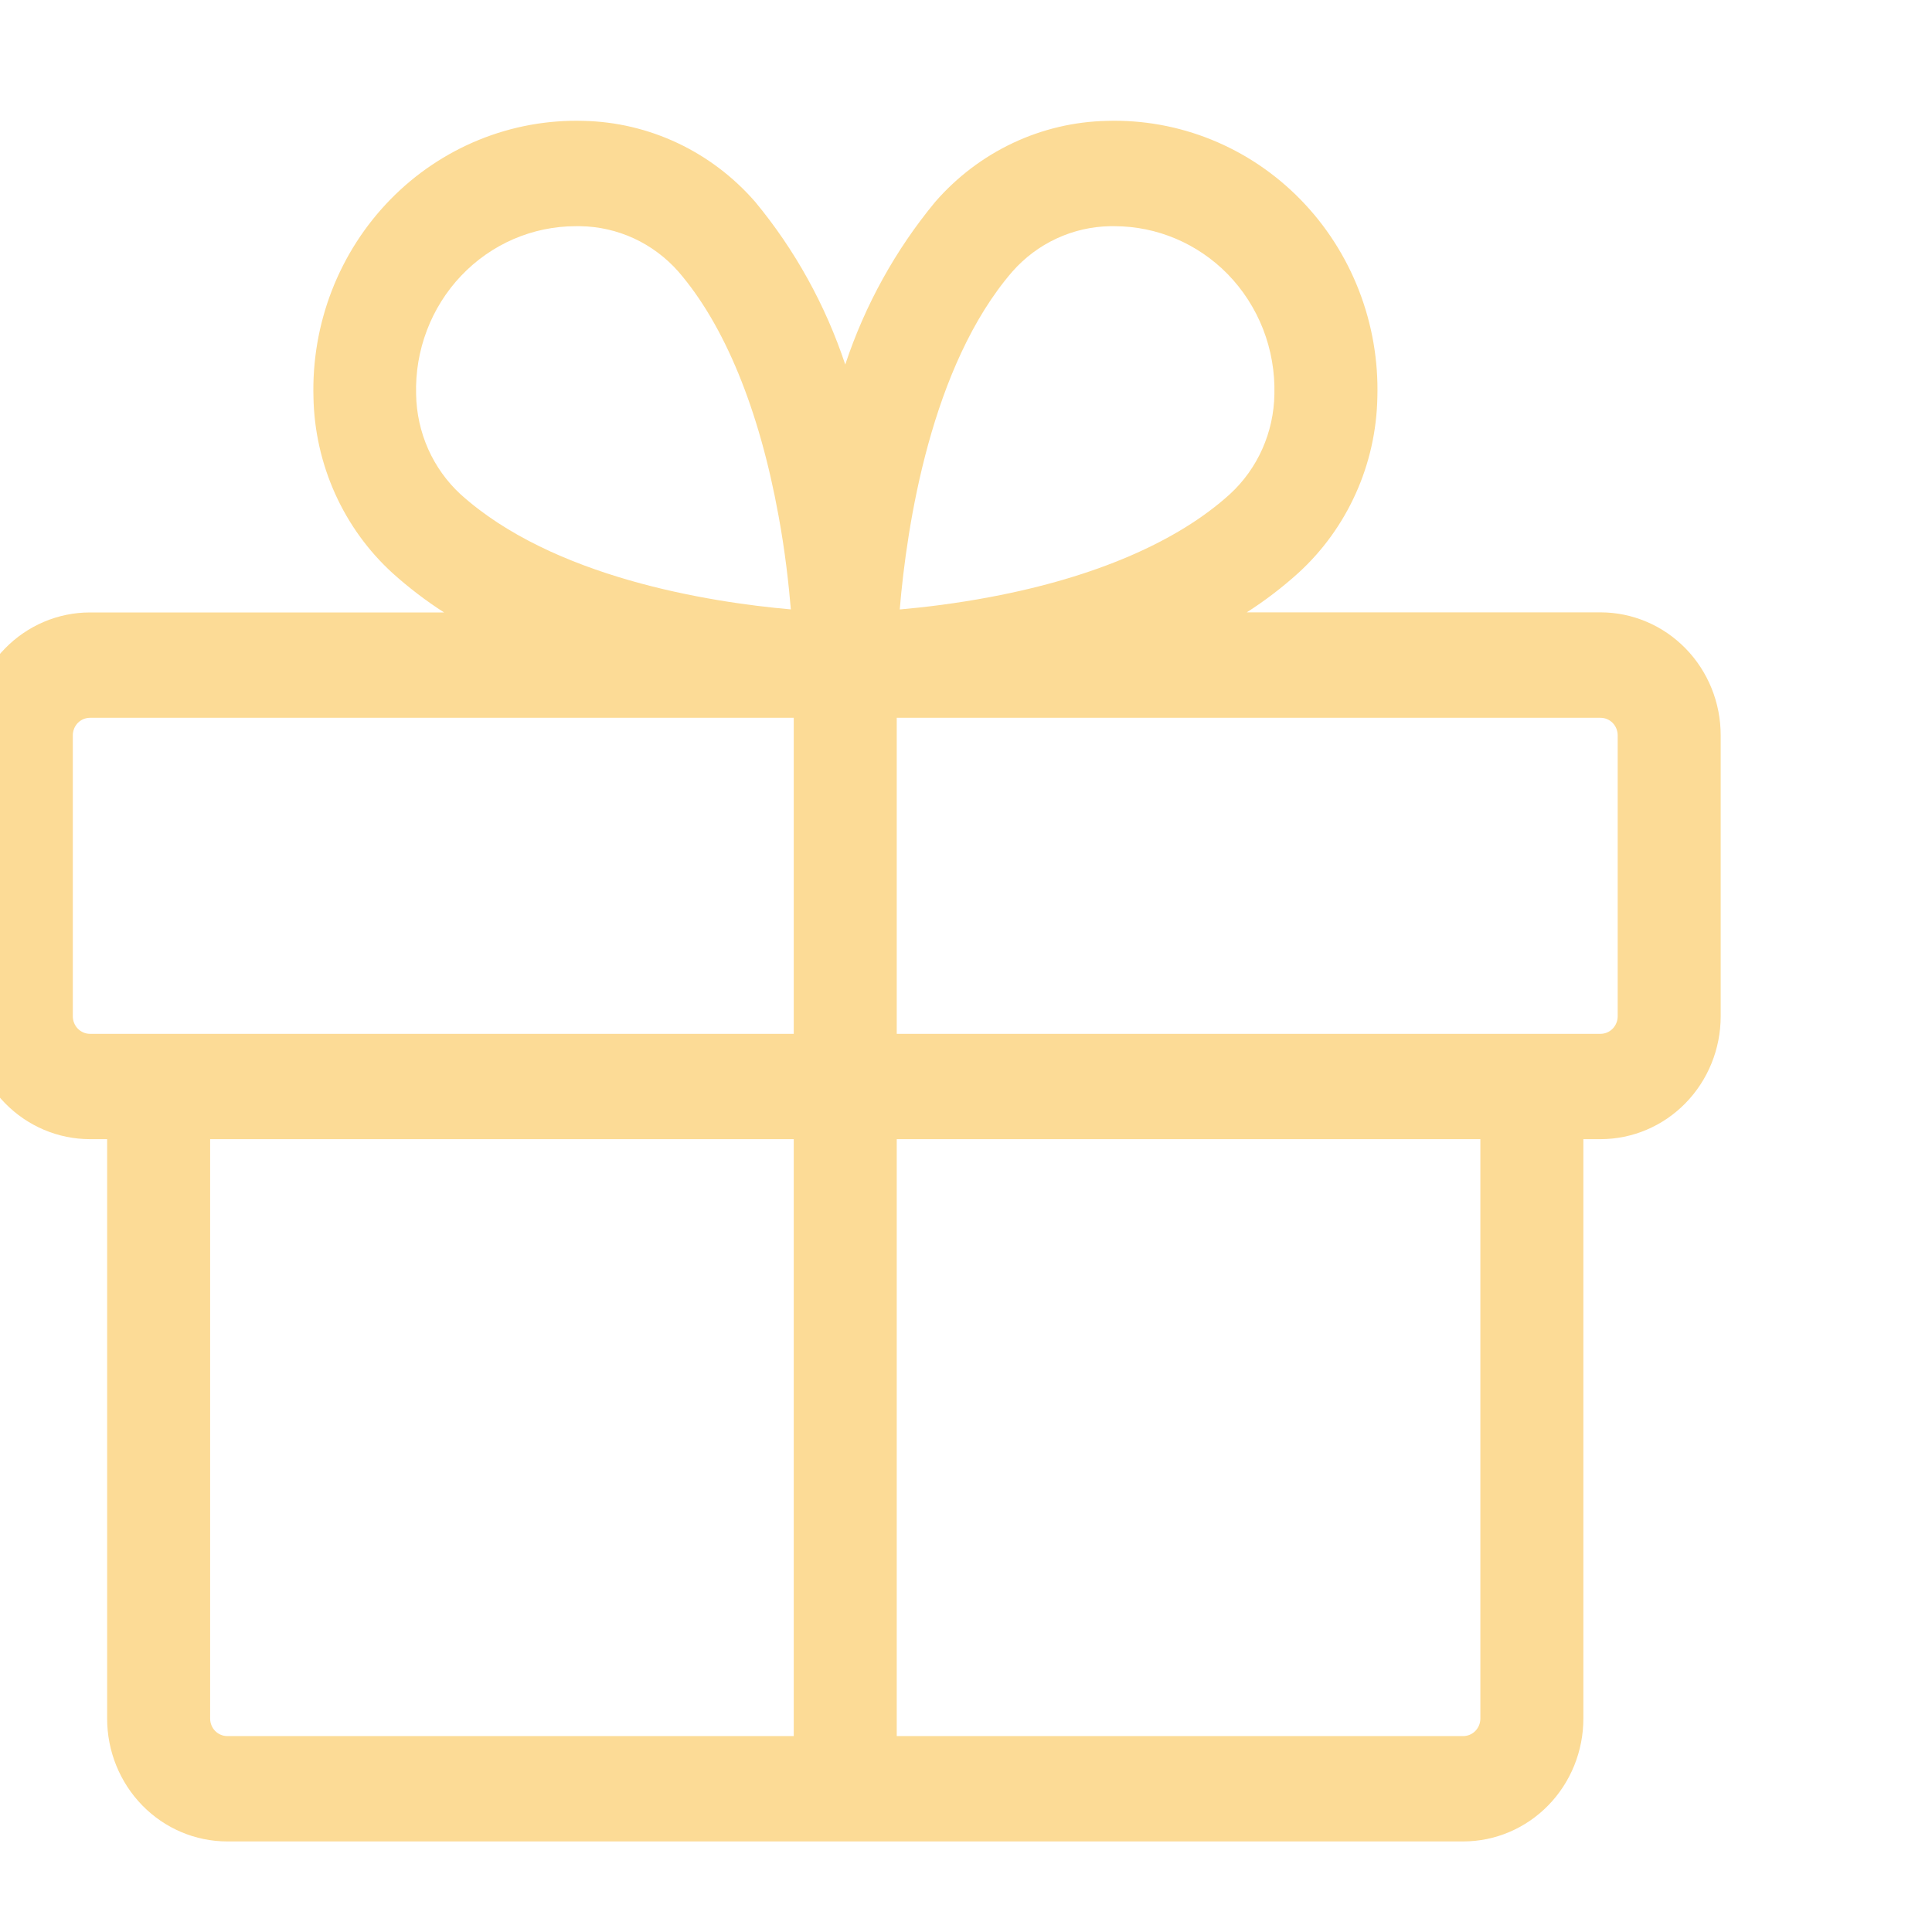 <?xml version="1.0" encoding="UTF-8"?> <svg xmlns="http://www.w3.org/2000/svg" width="64" height="64" viewBox="0 0 64 64" fill="none"> <g clip-path="url(#clip0_803_927)"> <path d="M2.98 20.288H14.711C14.109 19.902 13.539 19.466 13.005 18.986C12.201 18.253 11.553 17.358 11.102 16.357C10.651 15.356 10.406 14.271 10.384 13.17C10.349 11.958 10.556 10.751 10.993 9.624C11.43 8.497 12.088 7.473 12.925 6.615C13.762 5.757 14.762 5.083 15.863 4.634C16.964 4.185 18.143 3.97 19.328 4.004C20.405 4.027 21.466 4.277 22.445 4.738C23.423 5.199 24.298 5.862 25.015 6.685C26.332 8.274 27.344 10.104 28 12.076C28.654 10.105 29.665 8.277 30.98 6.688C31.697 5.864 32.572 5.2 33.552 4.738C34.531 4.276 35.593 4.026 36.672 4.004C37.857 3.969 39.037 4.182 40.139 4.63C41.242 5.078 42.243 5.752 43.081 6.61C43.92 7.468 44.578 8.492 45.016 9.619C45.454 10.747 45.662 11.954 45.627 13.167C45.605 14.268 45.361 15.354 44.909 16.354C44.458 17.355 43.81 18.25 43.006 18.983C42.473 19.464 41.903 19.9 41.3 20.285H53.02C53.543 20.285 54.06 20.391 54.544 20.596C55.027 20.8 55.465 21.101 55.835 21.479C56.205 21.857 56.498 22.306 56.698 22.801C56.898 23.295 57 23.825 57 24.36V33.665C57 34.745 56.581 35.78 55.834 36.544C55.088 37.307 54.075 37.736 53.02 37.736H52.451V56.929C52.451 58.009 52.032 59.044 51.285 59.808C50.539 60.571 49.526 61 48.471 61H7.529C6.474 61 5.461 60.571 4.715 59.808C3.968 59.044 3.549 58.009 3.549 56.929V37.736H2.98C1.925 37.736 0.912 37.307 0.166 36.544C-0.581 35.78 -1 34.745 -1 33.665V24.36C-1 23.28 -0.581 22.244 0.166 21.481C0.912 20.717 1.925 20.288 2.98 20.288ZM25.791 17.09C25.151 13.565 24.003 10.765 22.467 8.991C22.056 8.527 21.557 8.155 20.999 7.897C20.441 7.64 19.838 7.502 19.226 7.493H19.07C18.362 7.493 17.662 7.639 17.011 7.92C16.359 8.202 15.77 8.615 15.277 9.134C14.784 9.653 14.398 10.267 14.142 10.942C13.885 11.616 13.764 12.336 13.784 13.059C13.794 13.685 13.93 14.303 14.183 14.874C14.437 15.444 14.802 15.955 15.257 16.374C18.305 19.125 23.474 19.948 26.198 20.187C26.126 19.346 26.01 18.276 25.791 17.09ZM40.666 9.078C39.674 8.067 38.331 7.497 36.93 7.493H36.774C36.161 7.503 35.558 7.642 35 7.901C34.442 8.16 33.943 8.534 33.533 9C30.843 12.117 30.038 17.404 29.805 20.189C30.627 20.117 31.673 19.992 32.822 19.774C36.268 19.125 39.006 17.945 40.74 16.371C41.196 15.953 41.562 15.443 41.816 14.873C42.07 14.303 42.206 13.685 42.216 13.059C42.235 12.323 42.108 11.59 41.842 10.905C41.575 10.221 41.175 9.599 40.666 9.078ZM53.588 33.665V24.36C53.588 24.205 53.528 24.057 53.422 23.948C53.315 23.839 53.17 23.778 53.02 23.778H29.706V34.247H53.02C53.17 34.247 53.315 34.185 53.422 34.076C53.528 33.967 53.588 33.819 53.588 33.665ZM49.039 56.929V37.736H29.706V57.51H48.471C48.621 57.51 48.766 57.449 48.873 57.34C48.979 57.231 49.039 57.083 49.039 56.929ZM6.961 56.929C6.961 57.083 7.021 57.231 7.127 57.34C7.234 57.449 7.379 57.51 7.529 57.51H26.294V37.736H6.961V56.929ZM2.412 33.665C2.412 33.819 2.472 33.967 2.578 34.076C2.685 34.185 2.83 34.247 2.98 34.247H26.294V23.778H2.98C2.83 23.778 2.685 23.839 2.578 23.948C2.472 24.057 2.412 24.205 2.412 24.36V33.665Z" fill="#FCDB96"></path> </g> <defs> <clipPath id="clip0_803_927"> <rect width="64" height="64" fill="white" transform="matrix(-1 0 0 1 64 0)"></rect> </clipPath> </defs> </svg> 